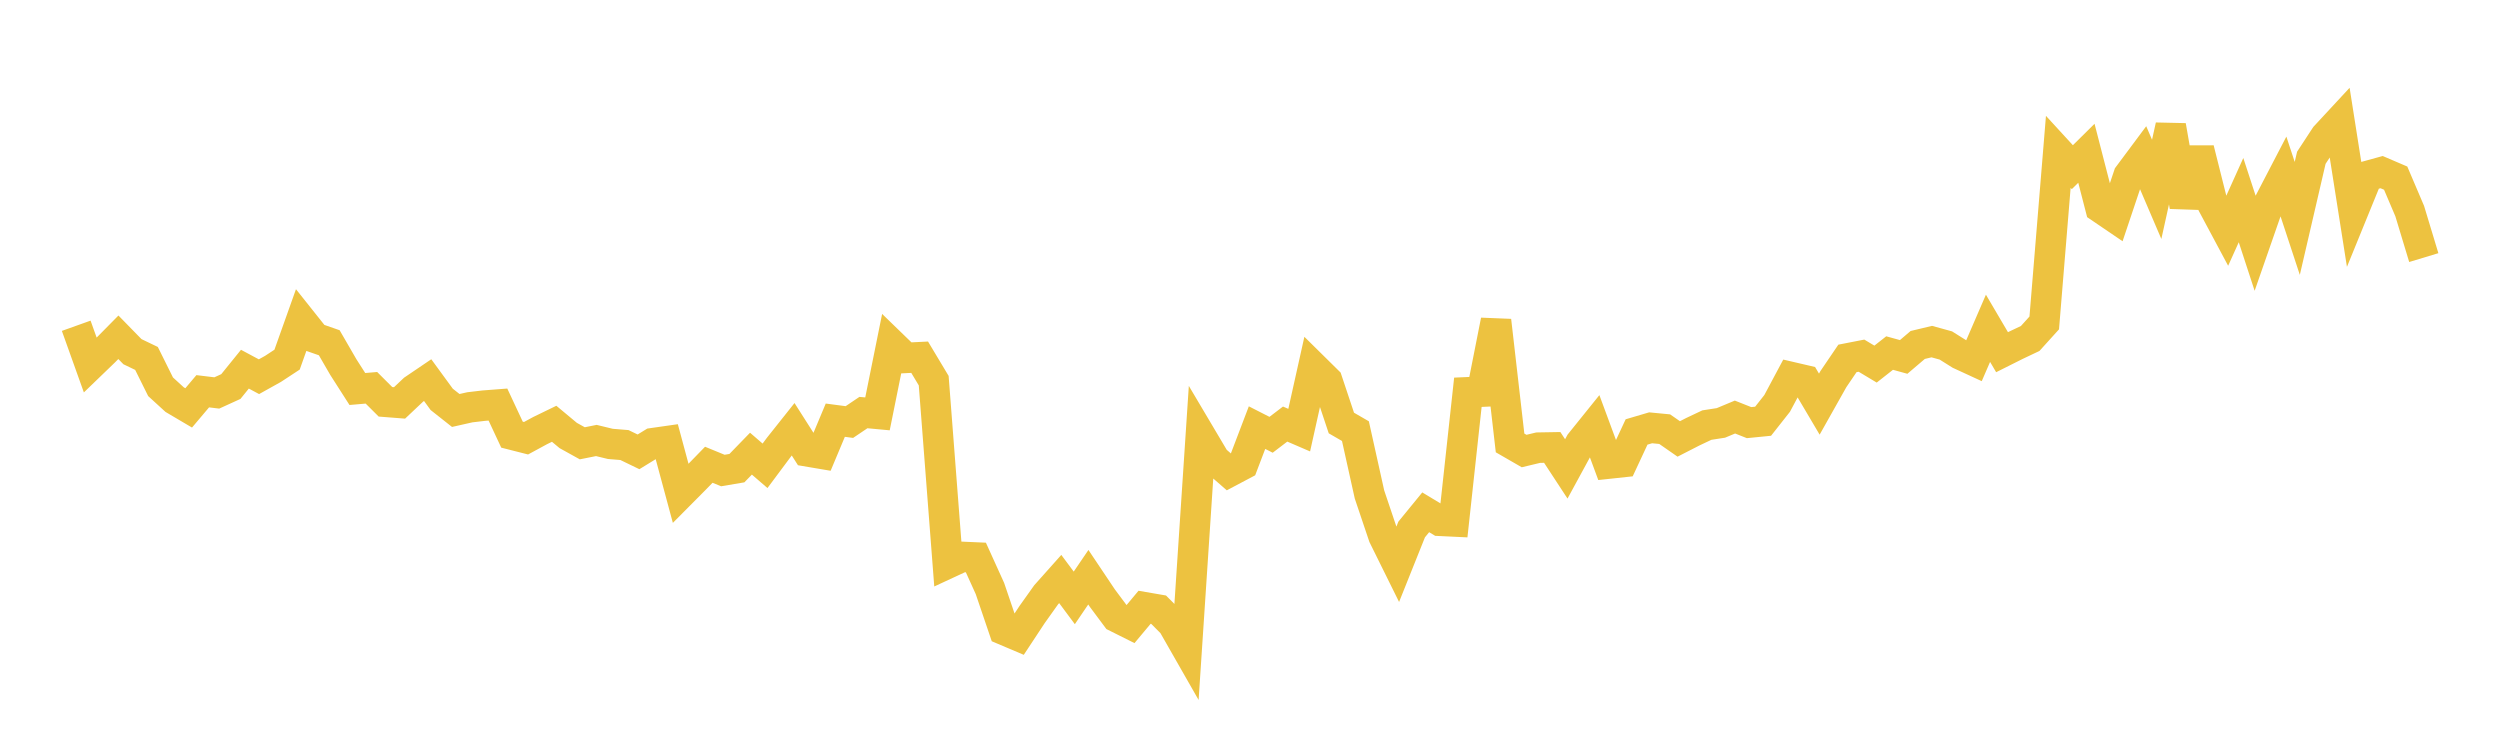 <svg width="164" height="48" xmlns="http://www.w3.org/2000/svg" xmlns:xlink="http://www.w3.org/1999/xlink"><path fill="none" stroke="rgb(237,194,64)" stroke-width="2" d="M5,21.37L5.922,23.948L6.844,23.059L7.766,22.125L8.689,23.07L9.611,23.513L10.533,25.371L11.455,26.214L12.377,26.758L13.299,25.666L14.222,25.778L15.144,25.357L16.066,24.218L16.988,24.712L17.91,24.198L18.832,23.593L19.754,21.003L20.677,22.163L21.599,22.485L22.521,24.078L23.443,25.519L24.365,25.439L25.287,26.359L26.21,26.431L27.132,25.561L28.054,24.936L28.976,26.198L29.898,26.927L30.82,26.719L31.743,26.61L32.665,26.539L33.587,28.513L34.509,28.748L35.431,28.248L36.353,27.8L37.275,28.568L38.198,29.08L39.12,28.896L40.042,29.12L40.964,29.195L41.886,29.641L42.808,29.075L43.731,28.943L44.653,32.364L45.575,31.436L46.497,30.488L47.419,30.866L48.341,30.71L49.263,29.76L50.186,30.557L51.108,29.32L52.03,28.16L52.952,29.608L53.874,29.764L54.796,27.564L55.719,27.686L56.641,27.064L57.563,27.15L58.485,22.585L59.407,23.479L60.329,23.433L61.251,24.971L62.174,36.959L63.096,36.531L64.018,36.572L64.94,38.606L65.862,41.32L66.784,41.711L67.707,40.312L68.629,39.017L69.551,37.983L70.473,39.222L71.395,37.865L72.317,39.241L73.24,40.479L74.162,40.94L75.084,39.837L76.006,39.996L76.928,40.923L77.85,42.538L78.772,28.6L79.695,30.157L80.617,30.96L81.539,30.472L82.461,28.052L83.383,28.522L84.305,27.819L85.228,28.217L86.15,24.075L87.072,24.985L87.994,27.749L88.916,28.282L89.838,32.437L90.76,35.173L91.683,37.039L92.605,34.735L93.527,33.607L94.449,34.164L95.371,34.208L96.293,25.733L97.216,25.692L98.138,21.031L99.06,29.056L99.982,29.588L100.904,29.367L101.826,29.351L102.749,30.76L103.671,29.065L104.593,27.92L105.515,30.413L106.437,30.314L107.359,28.336L108.281,28.064L109.204,28.153L110.126,28.794L111.048,28.322L111.97,27.886L112.892,27.743L113.814,27.358L114.737,27.724L115.659,27.633L116.581,26.463L117.503,24.736L118.425,24.951L119.347,26.511L120.269,24.872L121.192,23.512L122.114,23.332L123.036,23.885L123.958,23.16L124.88,23.415L125.802,22.63L126.725,22.409L127.647,22.663L128.569,23.242L129.491,23.667L130.413,21.536L131.335,23.104L132.257,22.642L133.18,22.204L134.102,21.185L135.024,9.962L135.946,10.967L136.868,10.055L137.79,13.63L138.713,14.257L139.635,11.508L140.557,10.27L141.479,12.423L142.401,8.249L143.323,13.536L144.246,9.775L145.168,13.448L146.09,15.172L147.012,13.128L147.934,15.949L148.856,13.3L149.778,11.527L150.701,14.328L151.623,10.351L152.545,8.943L153.467,7.949L154.389,13.806L155.311,11.546L156.234,11.291L157.156,11.686L158.078,13.85L159,16.898"></path></svg>